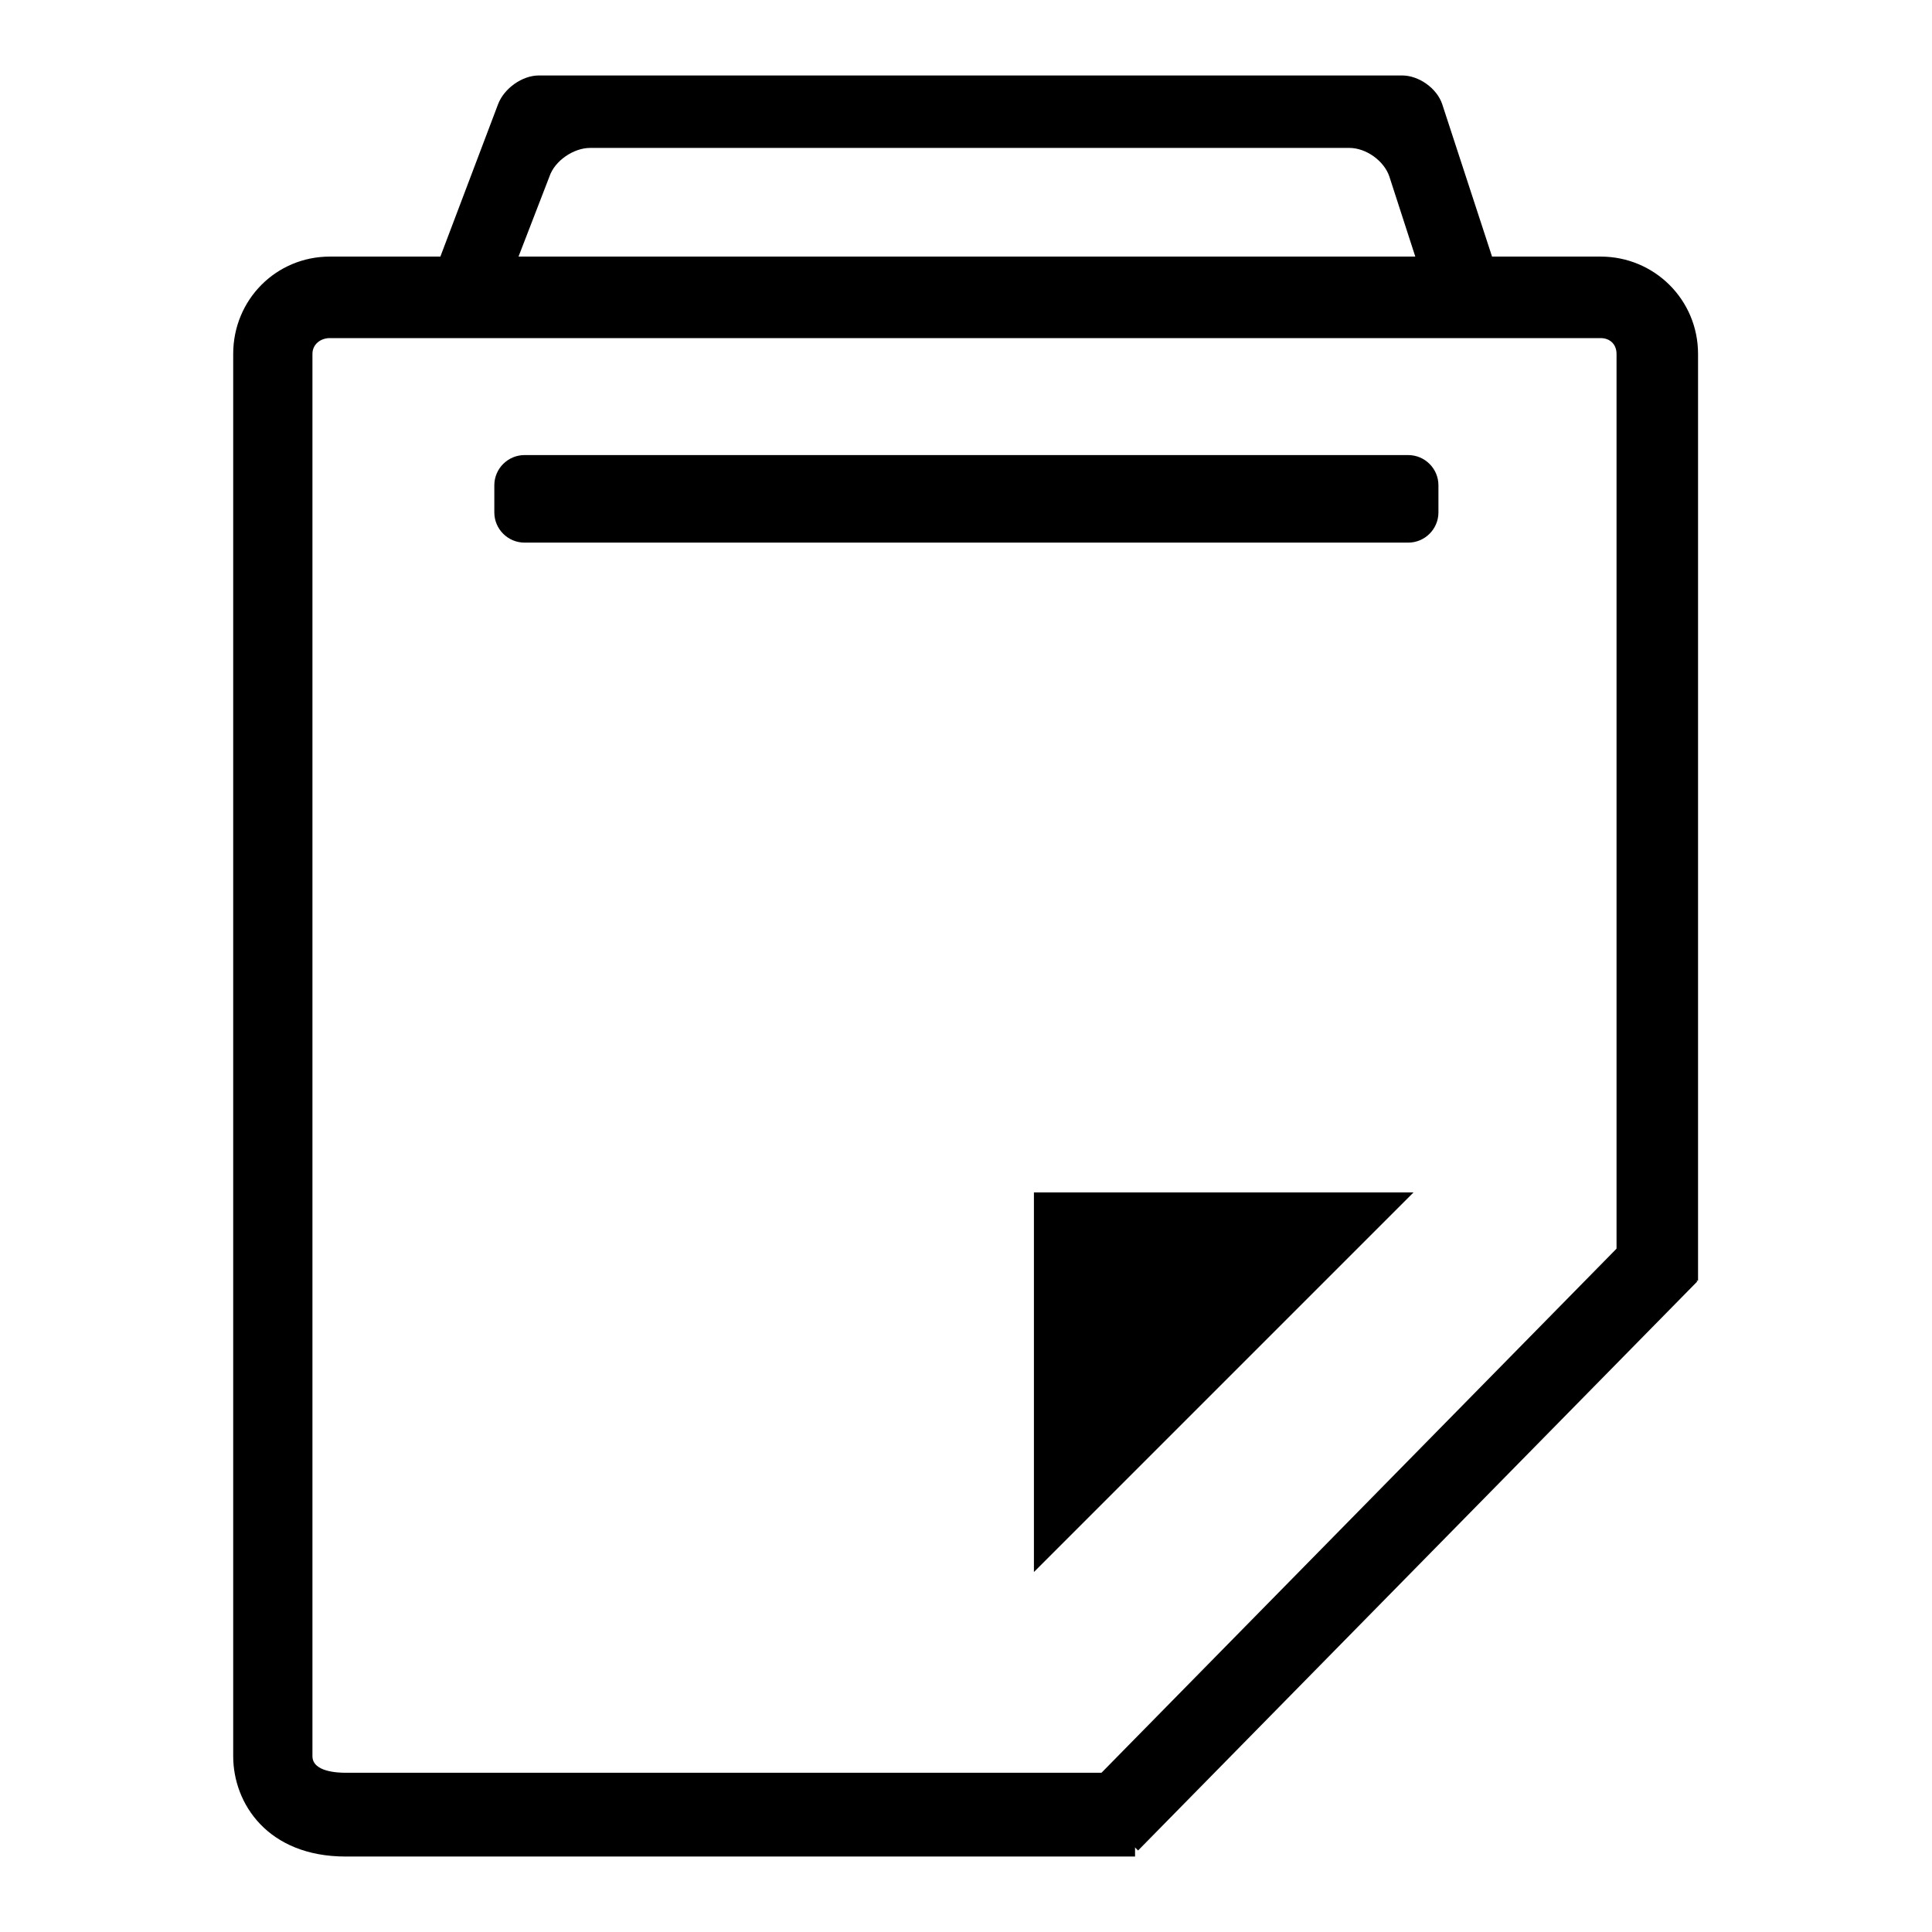 <?xml version="1.0" encoding="utf-8"?>
<!-- Svg Vector Icons : http://www.onlinewebfonts.com/icon -->
<!DOCTYPE svg PUBLIC "-//W3C//DTD SVG 1.1//EN" "http://www.w3.org/Graphics/SVG/1.1/DTD/svg11.dtd">
<svg version="1.1" xmlns="http://www.w3.org/2000/svg" xmlns:xlink="http://www.w3.org/1999/xlink" x="0px" y="0px" viewBox="0 0 256 256" enable-background="new 0 0 256 256" xml:space="preserve">
<g><g><path fill="#000000" d="M150.4,246H45.8c-10.3,0-14.9-7-14.9-13.3V46.9c0-7.2,5.7-12.9,12.8-12.9h168.4c7.1,0,12.9,5.7,12.9,12.9v122.8h-10.8V46.9c0-1.3-0.9-2.1-2.1-2.1H43.7c-1.2,0-2.3,0.8-2.3,2.1v185.8c0,2.1,3.4,2.2,4.4,2.2h104.6V246z"/><path fill="#000000" d="M217.3,162.3l7.6,7.5l-74.1,75.4l-7.6-7.5L217.3,162.3z"/><path fill="#000000" d="M137,208.3l0-50.3l50.3,0L137,208.3z"/><path fill="#000000" d="M190.6,67.9c0,2.2-1.8,4-4,4H69.5c-2.2,0-4-1.8-4-4v-3.6c0-2.2,1.8-4,4-4h117.1c2.2,0,4,1.8,4,4L190.6,67.9L190.6,67.9z"/><path fill="#000000" d="M67.2,37.9C66.4,40,64.1,41,62,40.2l-1.5-0.6c-2.1-0.8-3.1-3.1-2.3-5.2L66,13.8c0.8-2.1,3.2-3.8,5.4-3.8h114.4c2.2,0,4.6,1.7,5.3,3.8l6.8,20.8c0.7,2.1-0.5,4.4-2.6,5.1l-1.5,0.5c-2.1,0.7-4.4-0.5-5.1-2.6l-4.6-14.2c-0.7-2.1-3.1-3.8-5.3-3.8H78.2c-2.2,0-4.7,1.7-5.4,3.8L67.2,37.9z"/></g></g>
</svg>